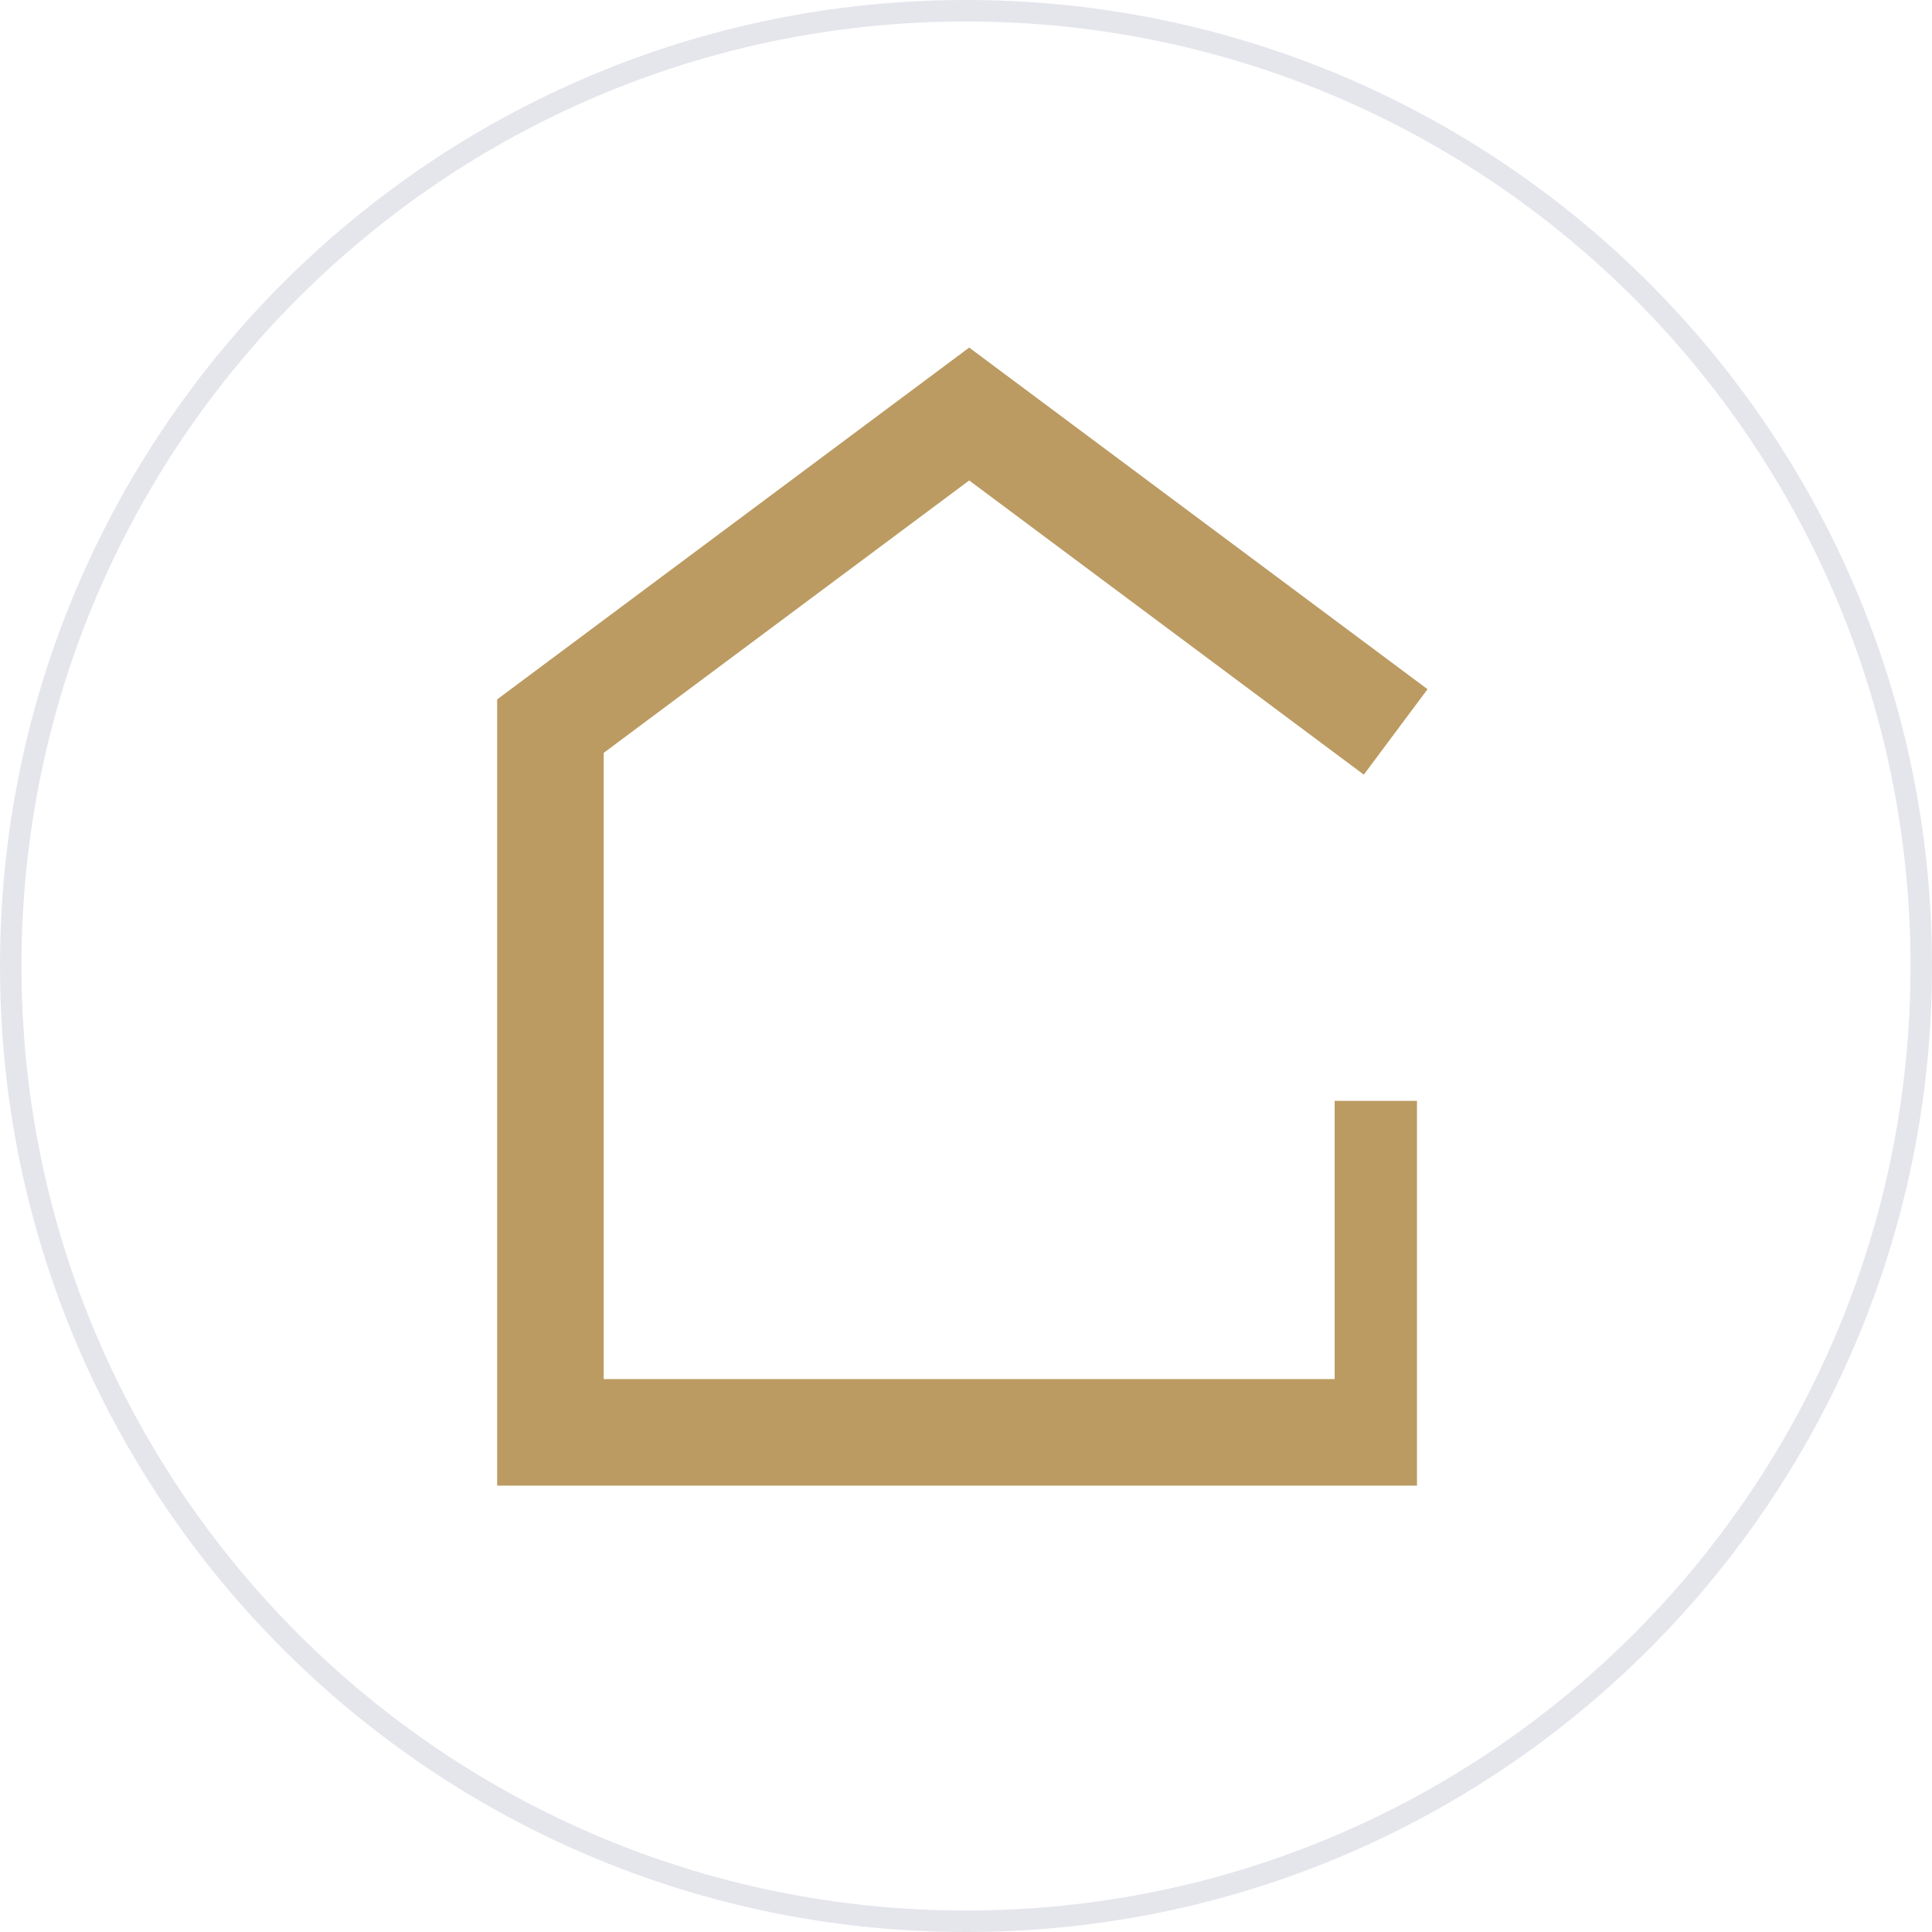 <svg width="180" height="180" viewBox="0 0 180 180" fill="none" xmlns="http://www.w3.org/2000/svg">
<g clip-path="url(#clip0_2018_7889)">
<g clip-path="url(#clip1_2018_7889)">
<path d="M179 90C179 139.153 139.153 179 90 179C40.847 179 1 139.153 1 90C1 40.847 40.847 1 90 1C139.153 1 179 40.847 179 90Z" stroke="#E5E5EC" stroke-width="2"/>
<path d="M46.32 138.412V65.16L90.297 32.383L133.001 64.212L127.063 72.172L90.297 44.764L56.247 70.141V128.485H124.346V102.567H132.017V138.412H46.32Z" fill="#BB9B62"/>
<path d="M125.268 103.474V129.392H55.364V69.695L90.316 43.641L126.902 70.913L131.757 64.407L90.316 33.516L47.242 65.625V137.514H131.134V103.474H125.268Z" fill="#BB9B62"/>
</g>
</g>
<defs>
<clipPath id="clip0_2018_7889">
<rect width="180" height="180" fill="white"/>
</clipPath>
<clipPath id="clip1_2018_7889">
<rect width="180" height="180" fill="white"/>
</clipPath>
</defs>
</svg>
